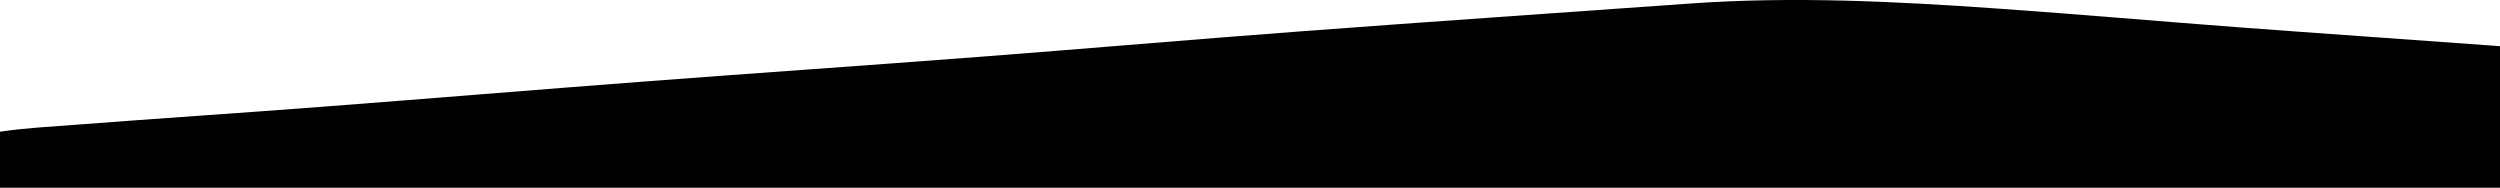 <?xml version="1.0" encoding="UTF-8"?><svg id="Layer_2" xmlns="http://www.w3.org/2000/svg" viewBox="0 0 1366 102.59"><g id="Layer_1-2"><path d="m1366,102.59V25.25c-2.08-.16-4.15-.31-6.23-.47-45.1-3.33-90.21-6.38-135.3-9.77-44.18-3.32-88.32-7.2-132.52-10.3-56.11-3.94-112.27-6.78-168.53-2.78-70.7,5.04-141.41,9.86-212.08,15.15-58.8,4.4-117.54,9.5-176.33,13.99-60.62,4.64-121.27,8.79-181.89,13.39-59.09,4.48-118.16,9.38-177.25,13.89-44.78,3.42-89.6,6.37-134.37,9.8-13.89,1.07-27.83,1.77-41.5,3.81v30.63h1366Z"/></g></svg>